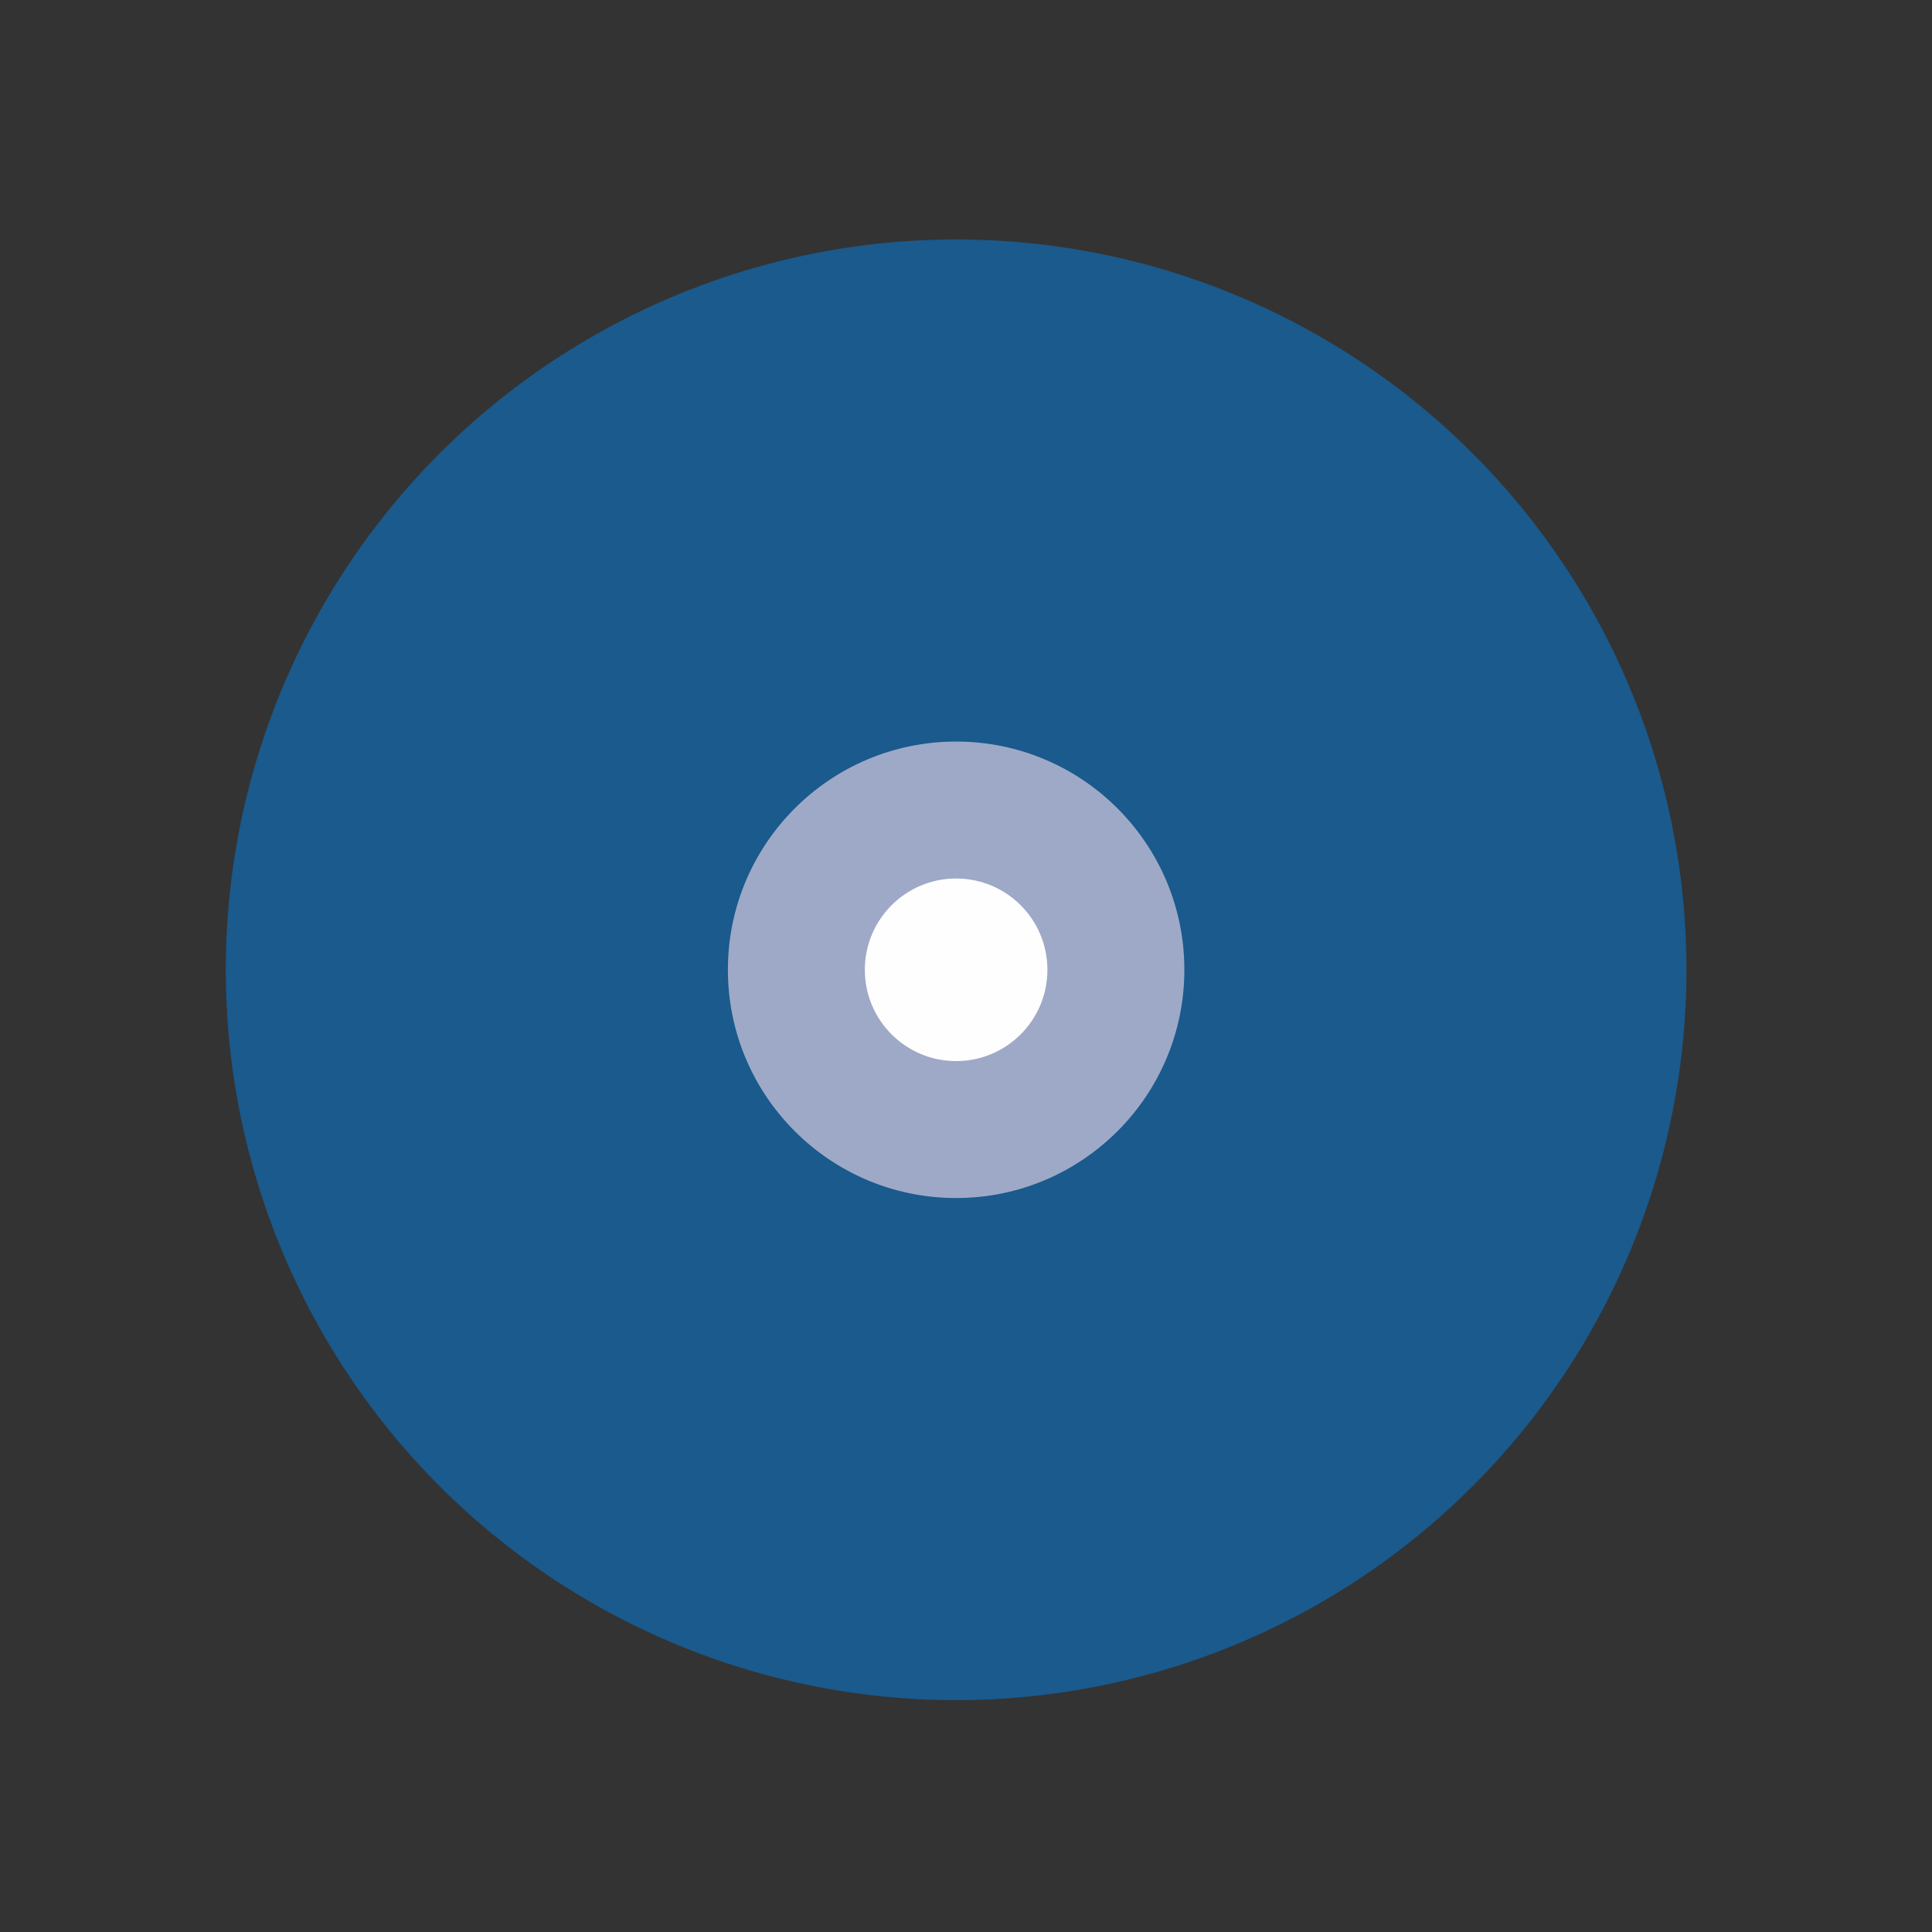 <?xml version="1.0" encoding="UTF-8" standalone="no"?>
<!-- Creator: CorelDRAW SE (OEM-Version) -->

<svg
   xml:space="preserve"
   width="50"
   height="50"
   version="1.1"
   style="clip-rule:evenodd;fill-rule:evenodd;image-rendering:optimizeQuality;shape-rendering:geometricPrecision;text-rendering:geometricPrecision"
   viewBox="0 0 1322.917 1322.917"
   id="svg36"
   sodipodi:docname="icon.svg"
   inkscape:version="1.2.2 (732a01da63, 2022-12-09)"
   xmlns:inkscape="http://www.inkscape.org/namespaces/inkscape"
   xmlns:sodipodi="http://sodipodi.sourceforge.net/DTD/sodipodi-0.dtd"
   xmlns="http://www.w3.org/2000/svg"
   xmlns:svg="http://www.w3.org/2000/svg"><rect x="0" y="0" width="1322.917" height="1322.917" fill="#333333" stroke="none"/><sodipodi:namedview
   id="namedview38"
   pagecolor="#ffffff"
   bordercolor="#000000"
   borderopacity="0.25"
   inkscape:showpageshadow="2"
   inkscape:pageopacity="0.0"
   inkscape:pagecheckerboard="0"
   inkscape:deskcolor="#d1d1d1"
   inkscape:document-units="mm"
   showgrid="false"
   inkscape:zoom="11.603182"
   inkscape:cx="81.874093"
   inkscape:cy="18.701766"
   inkscape:window-width="3840"
   inkscape:window-height="1017"
   inkscape:window-x="-8"
   inkscape:window-y="-8"
   inkscape:window-maximized="1"
   inkscape:current-layer="Kurven"
   showguides="true" />
 <defs
   id="defs4">
  <style
   type="text/css"
   id="style2">
   <![CDATA[
    .fil6 {fill:#FEFEFE}
    .fil4 {fill:#1A5A8D}
    .fil5 {fill:#9EA9C7}
    .fil3 {fill:#1A5A8D;fill-rule:nonzero}
    .fil0 {fill:#265087;fill-rule:nonzero}
    .fil2 {fill:#4C7098;fill-rule:nonzero}
    .fil1 {fill:#7588B2;fill-rule:nonzero}
   ]]>
  </style>
 </defs>
 <g
   id="Ebene_x0020_1"
   inkscape:label="Ebene 1"
   inkscape:groupmode="layer">
  <g
   id="Kurven"
   transform="matrix(0.343,0,0,0.343,-75.689,-109.629)">
   
   
   
   
   <g
   id="g26">
    
    
   </g>
   <ellipse
   class="fil4"
   cx="2129.406"
   cy="2255.655"
   rx="1458"
   ry="1458.01"
   id="ellipse28" />
   <circle
   class="fil5"
   cx="2129.406"
   cy="2255.644"
   r="455.63"
   id="circle30" />
   <circle
   class="fil6"
   cx="2129.406"
   cy="2255.644"
   r="182.25"
   id="circle32" />
  </g>
 </g>
</svg>
